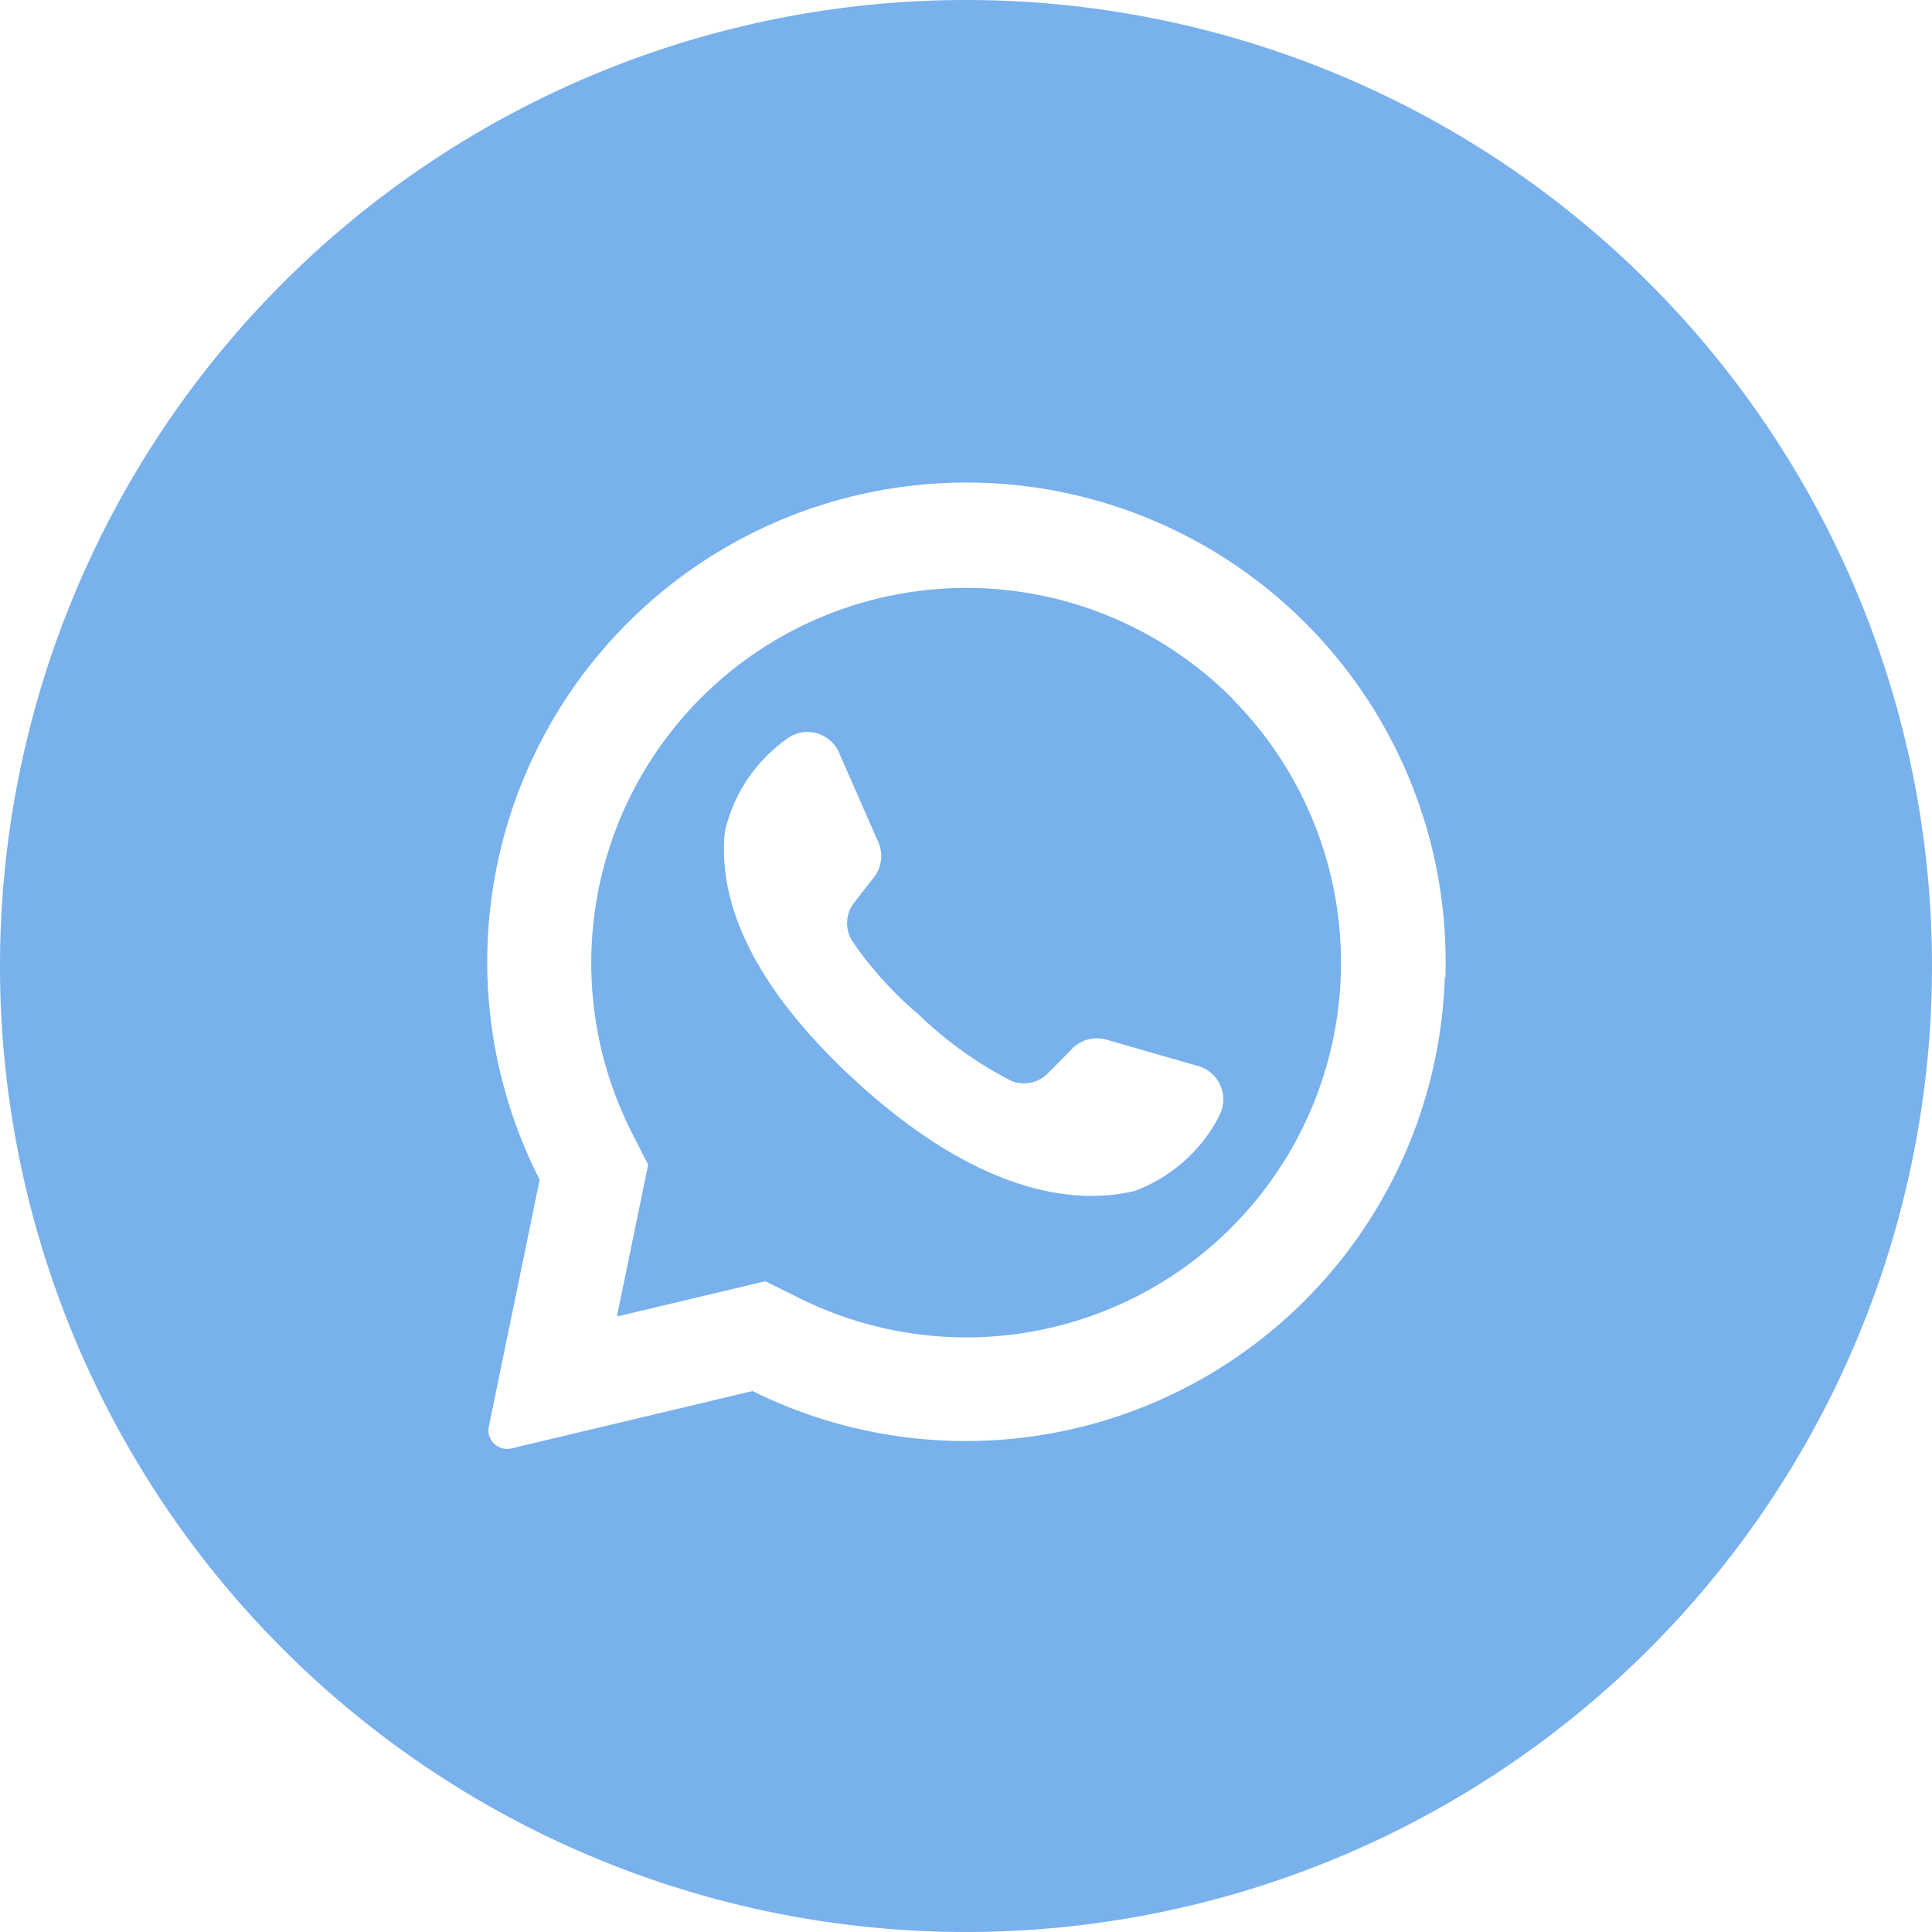 <svg id="WA" xmlns="http://www.w3.org/2000/svg" width="24" height="24" viewBox="0 0 30 30">
  <g id="_08.whatsapp" data-name="08.whatsapp">
    <path id="Path_776" data-name="Path 776" d="M56.488,47.987l-.03-.03a5.824,5.824,0,0,0-9.306,6.756l.257.505-.48,2.325v.03l2.3-.547.525.261a5.818,5.818,0,0,0,6.73-9.3ZM56.255,54.5a2.432,2.432,0,0,1-1.289,1.123c-.987.239-2.489,0-4.37-1.739l-.024-.022c-1.636-1.528-2.07-2.8-1.974-3.809a2.415,2.415,0,0,1,.938-1.429.535.535,0,0,1,.839.2l.606,1.382a.533.533,0,0,1-.065.545l-.308.395a.523.523,0,0,0-.041.582,5.724,5.724,0,0,0,1.04,1.155,6.038,6.038,0,0,0,1.441,1.032.521.521,0,0,0,.57-.12l.353-.357a.537.537,0,0,1,.543-.166l1.441.414a.539.539,0,0,1,.3.805Z" transform="translate(-37.344 -37.131)" fill="#78b1ec"/>
    <path id="Path_777" data-name="Path 777" d="M15,0A15,15,0,1,0,30,15,15,15,0,0,0,15,0Zm7.435,15.176A7.443,7.443,0,0,1,11.686,21.6l-3.75.892a.29.29,0,0,1-.3-.118.284.284,0,0,1-.045-.223l.789-3.833a7.441,7.441,0,1,1,14.064-3.142Z" fill="#78b1ec"/>
  </g>
</svg>
